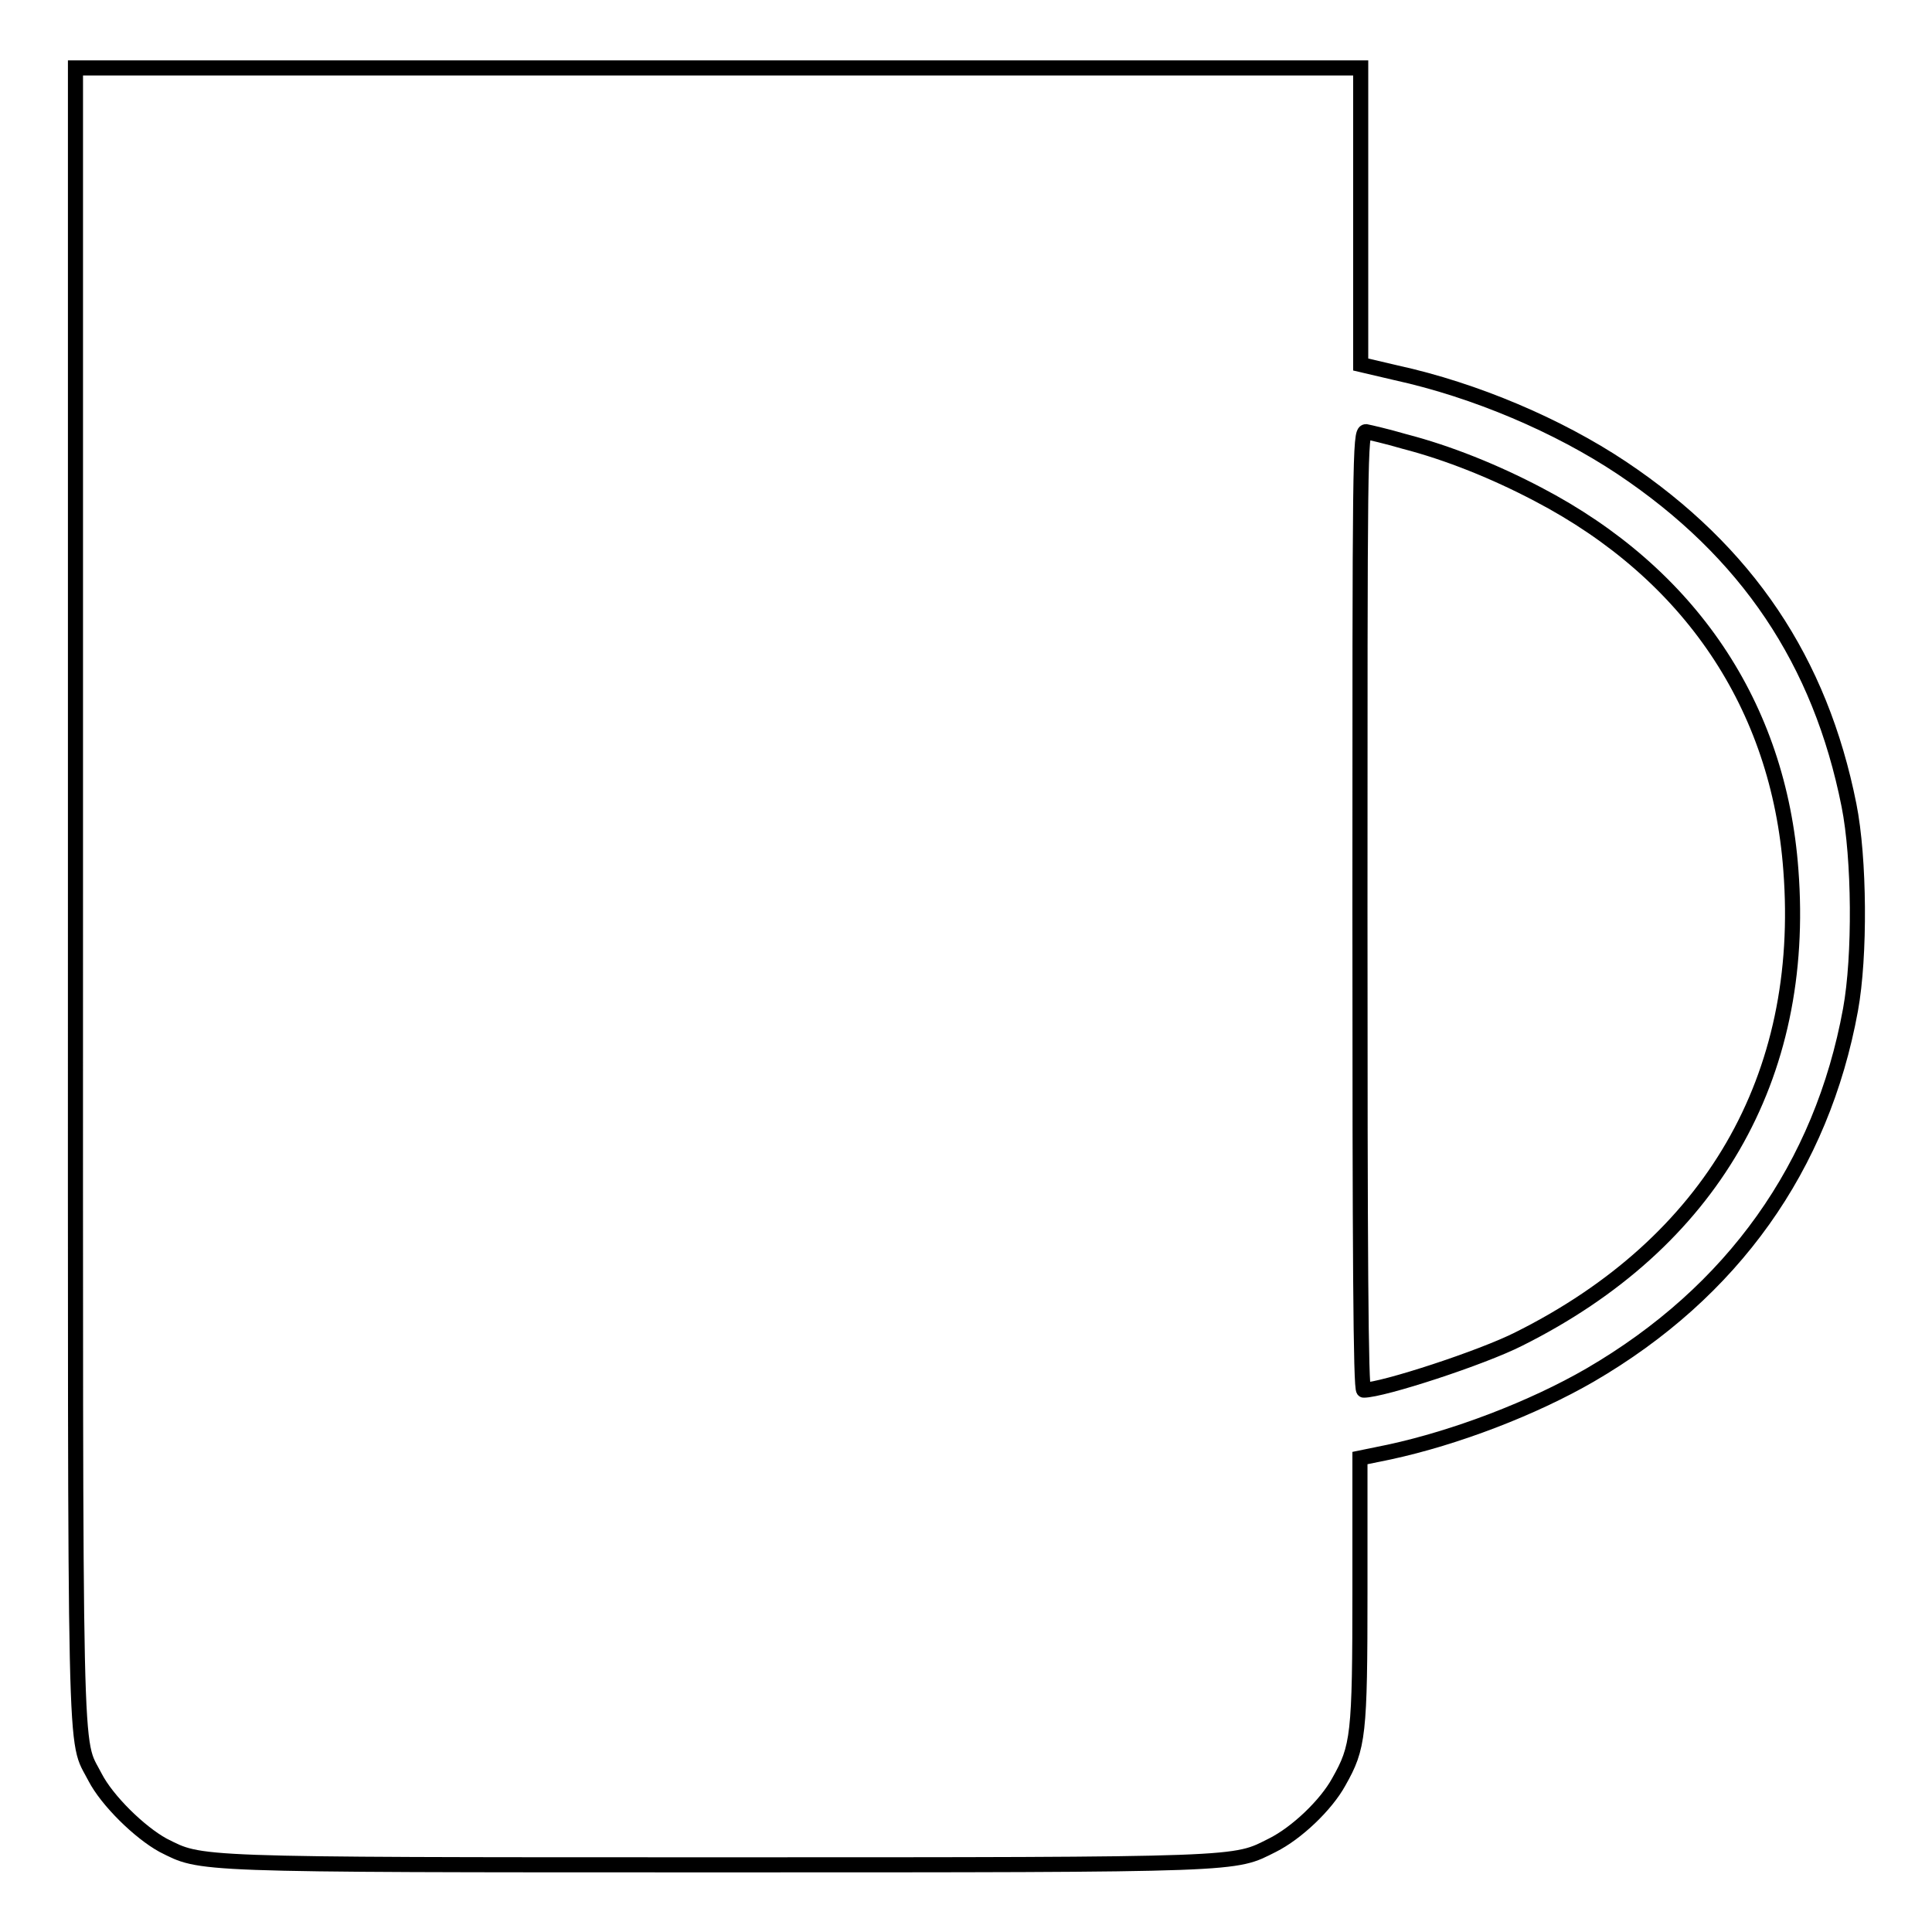 <?xml version="1.0" encoding="utf-8"?>
<!-- Svg Vector Icons : http://www.onlinewebfonts.com/icon -->
<!DOCTYPE svg PUBLIC "-//W3C//DTD SVG 1.1//EN" "http://www.w3.org/Graphics/SVG/1.1/DTD/svg11.dtd">
<svg version="1.1" xmlns="http://www.w3.org/2000/svg" xmlns:xlink="http://www.w3.org/1999/xlink" x="0px" y="0px" viewBox="0 0 256 256" enable-background="new 0 0 256 256" xml:space="preserve">
<g><g><g><path stroke-width="2" fill-opacity="0" stroke="#000000"  d="M10,118.4c0,119.4-0.2,111.6,2.6,117.1c1.6,3.1,5.9,7.3,9,9c5.2,2.6,3.1,2.6,73.5,2.6c70.4,0,68.3,0,73.5-2.6c3.2-1.6,7.1-5.3,8.8-8.4c2.6-4.6,2.8-6.1,2.8-25.4v-17.5l3.9-0.8c8.8-1.9,19-5.8,26.6-10.2c18.9-11,30.7-27.6,34.5-48.4c1.3-7.1,1.2-20.1-0.2-27.1c-3.8-19.1-13.5-33.6-30.1-44.7c-8.4-5.6-19.4-10.3-29.9-12.6l-4.7-1.1V28.6V9H95.1H10V118.4z M186.1,58.5c5.8,1.5,12,4,17.7,7c20.1,10.5,31.9,28,33.5,49.8c2.1,27.5-10.6,49.4-36,62.1c-4.9,2.5-18.1,6.8-20.6,6.8c-0.4,0-0.5-18.2-0.5-63.5c0-60.1,0-63.5,0.8-63.5C181.5,57.3,183.7,57.8,186.1,58.5z"/></g></g></g>
</svg>
